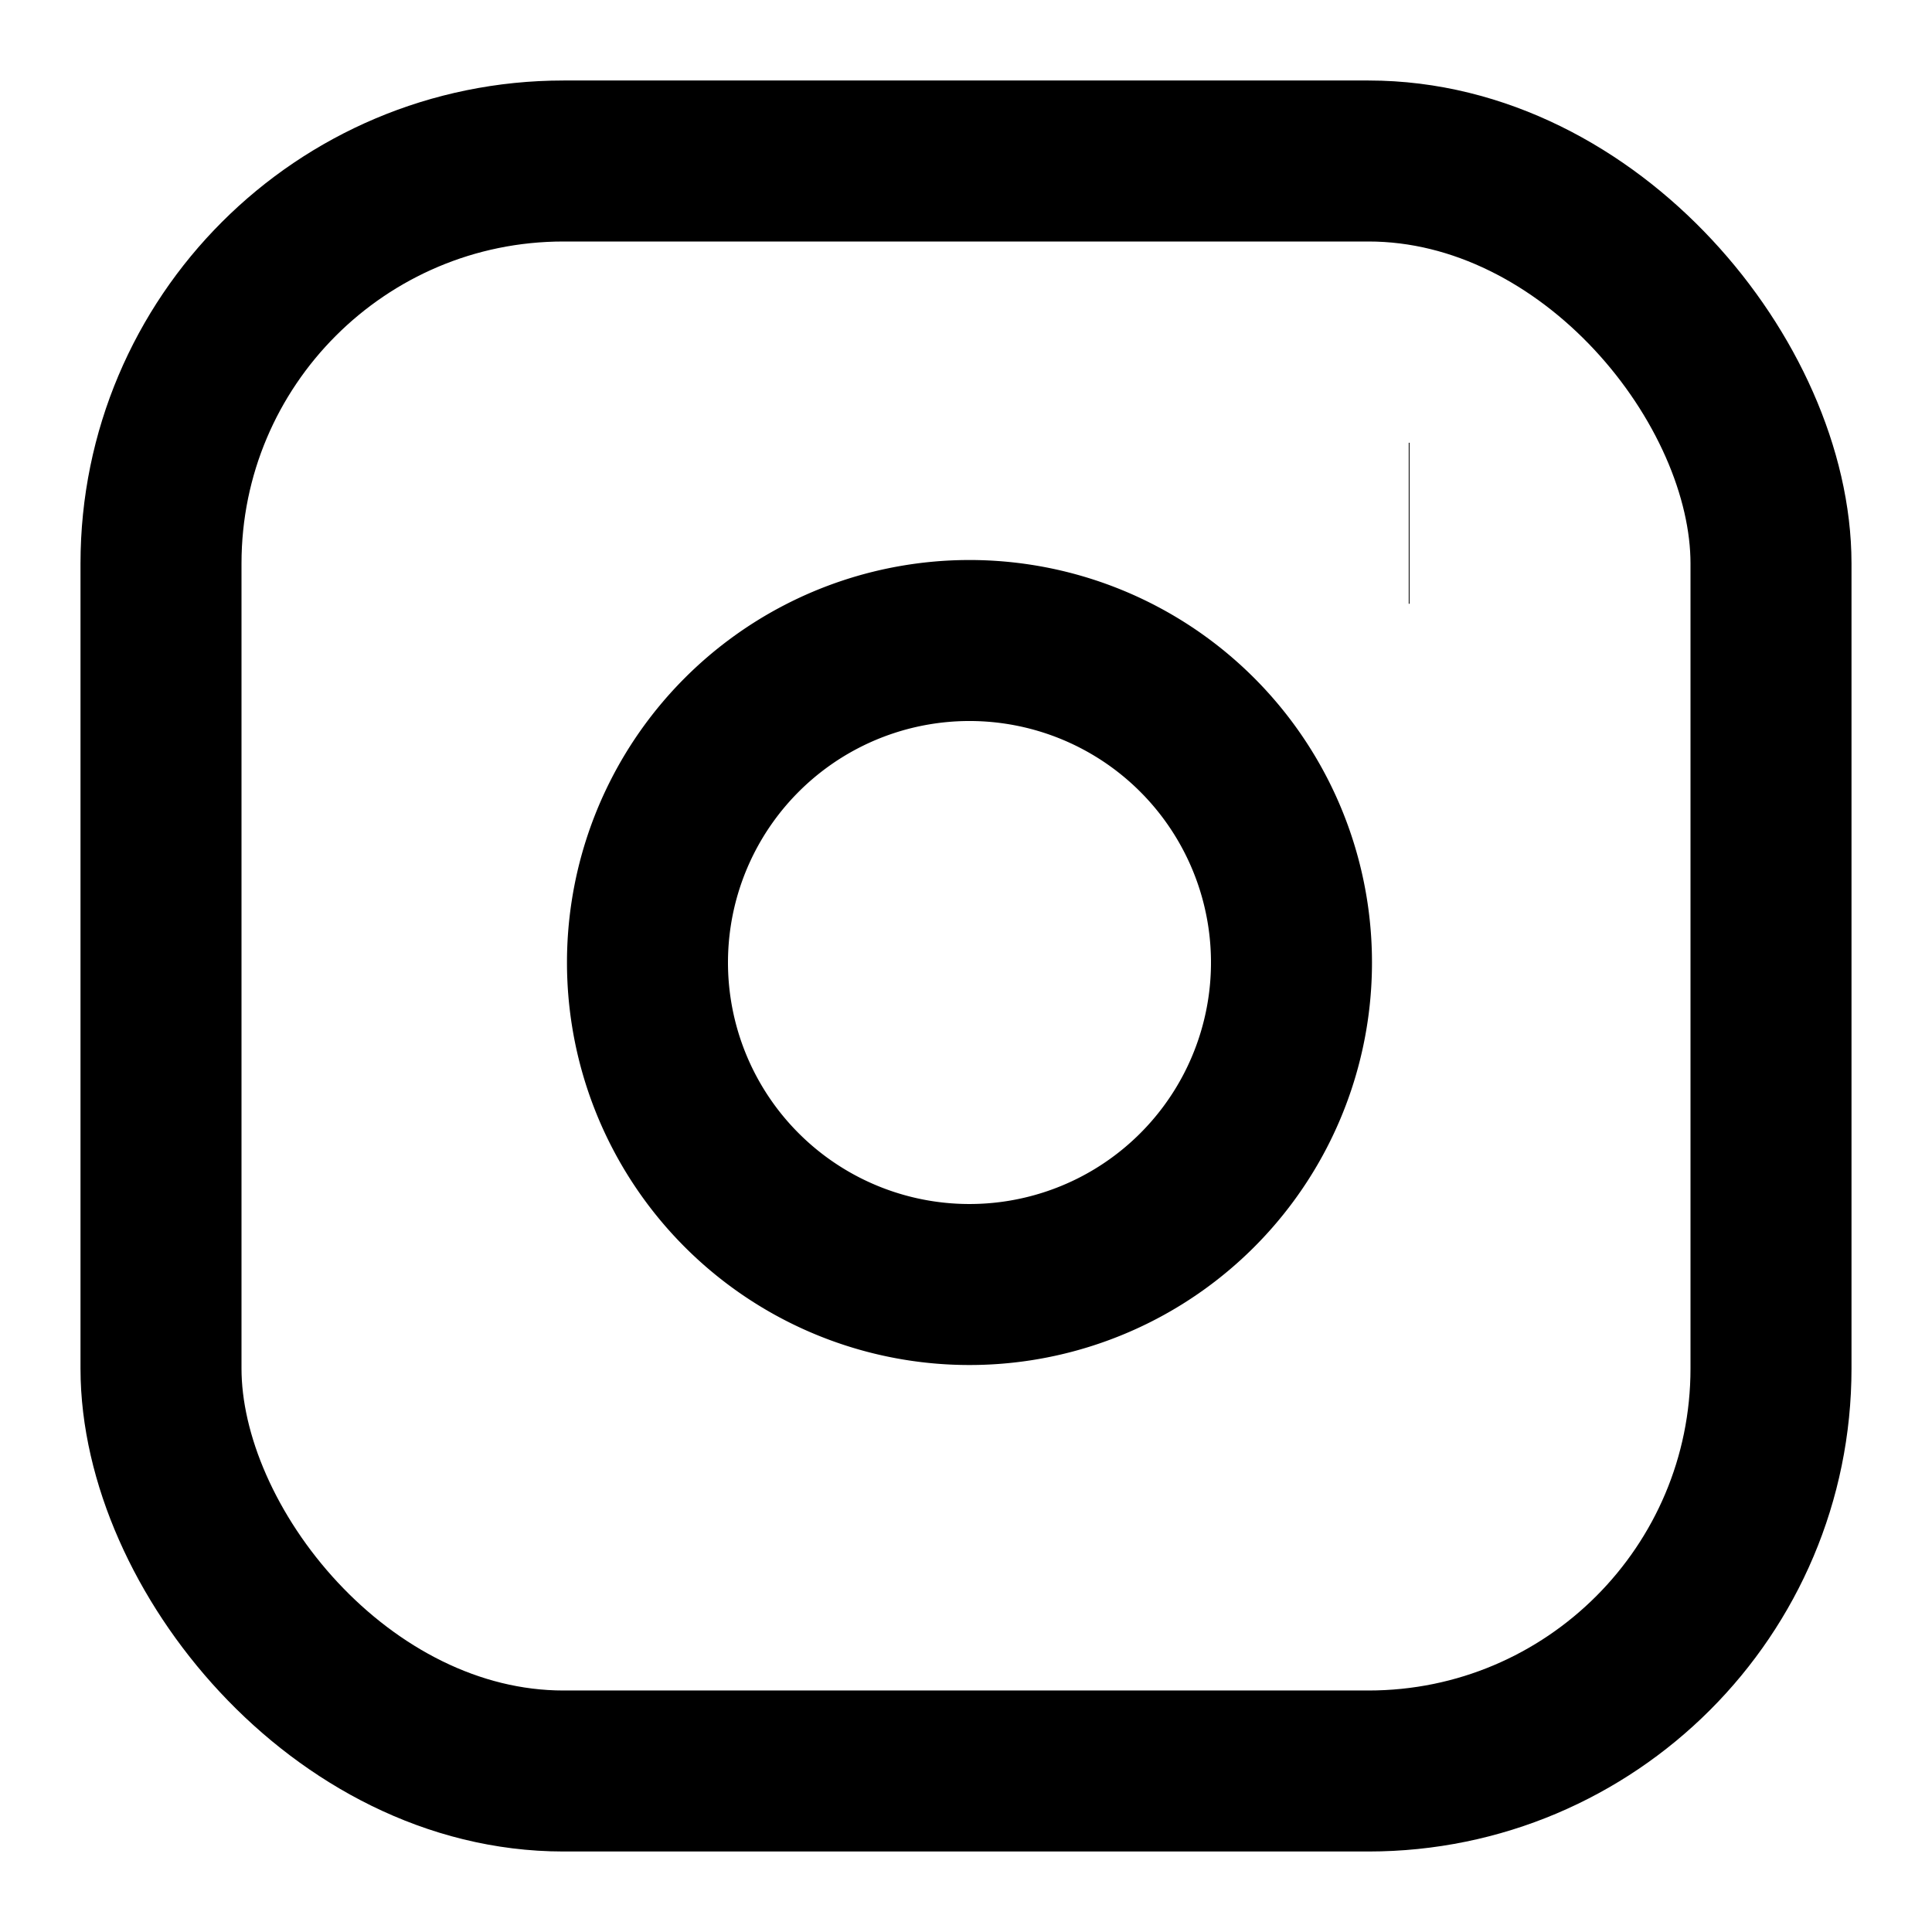 <svg width="24" height="24" viewBox="0 0 24 24" fill="none" xmlns="http://www.w3.org/2000/svg">
    <rect x="2" y="2" width="20" height="20" rx="5" ry="5" stroke="currentColor" stroke-width="2" fill="none"/>
    <path d="M16 11.37A4 4 0 1 1 12.63 8 4 4 0 0 1 16 11.37z" stroke="currentColor" stroke-width="2" fill="none"/>
    <line x1="17.5" y1="6.5" x2="17.51" y2="6.5" stroke="currentColor" stroke-width="2"/>
</svg>
